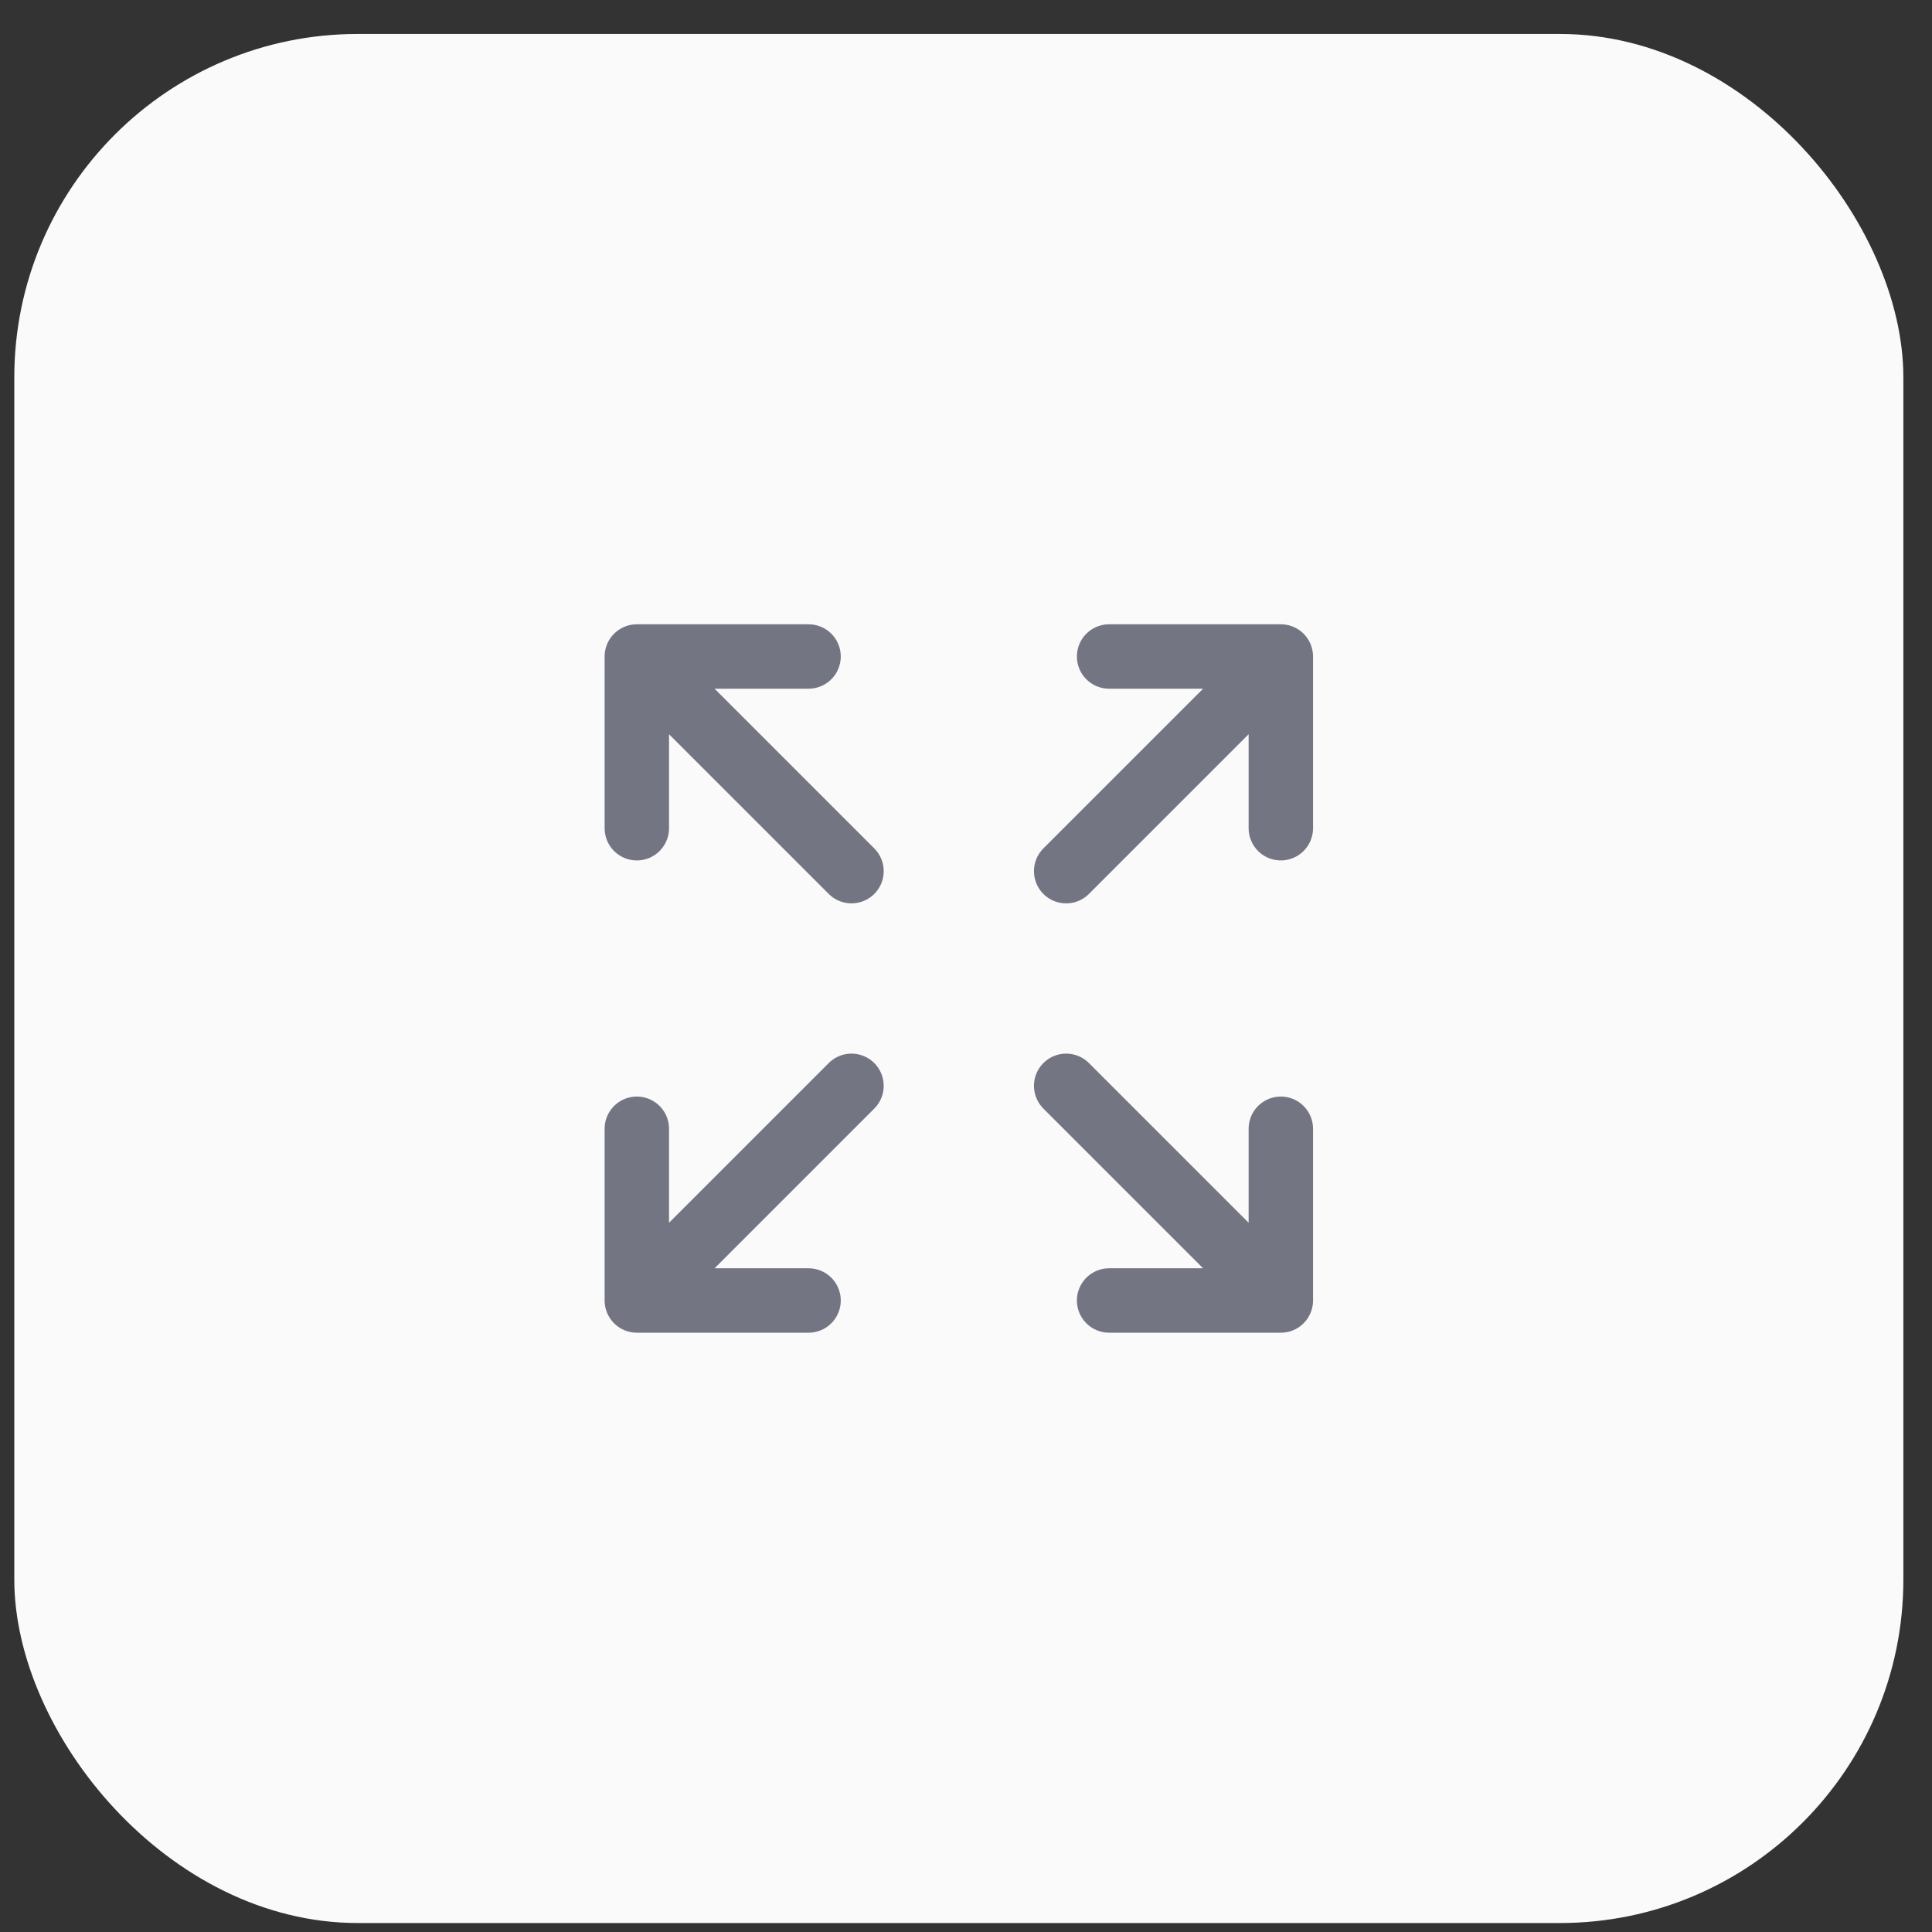 <svg width="45" height="45" viewBox="0 0 45 45" fill="none" xmlns="http://www.w3.org/2000/svg">
<rect x="0" y="0" width="45" height="45" fill="#333333" stroke="none"/>
<rect x="0.333" y="0.791" width="44" height="44" rx="8" fill="#FAFAFA"/>
<path d="M29.833 30.291L24.833 25.291M29.833 30.291V26.291M29.833 30.291H25.833M14.833 26.291V30.291M14.833 30.291H18.833M14.833 30.291L19.833 25.291M29.833 19.291V15.291M29.833 15.291H25.833M29.833 15.291L24.833 20.291M14.833 19.291V15.291M14.833 15.291H18.833M14.833 15.291L19.833 20.291" stroke="#747583" stroke-width="1.5" stroke-linecap="round" stroke-linejoin="round"/>
</svg>
